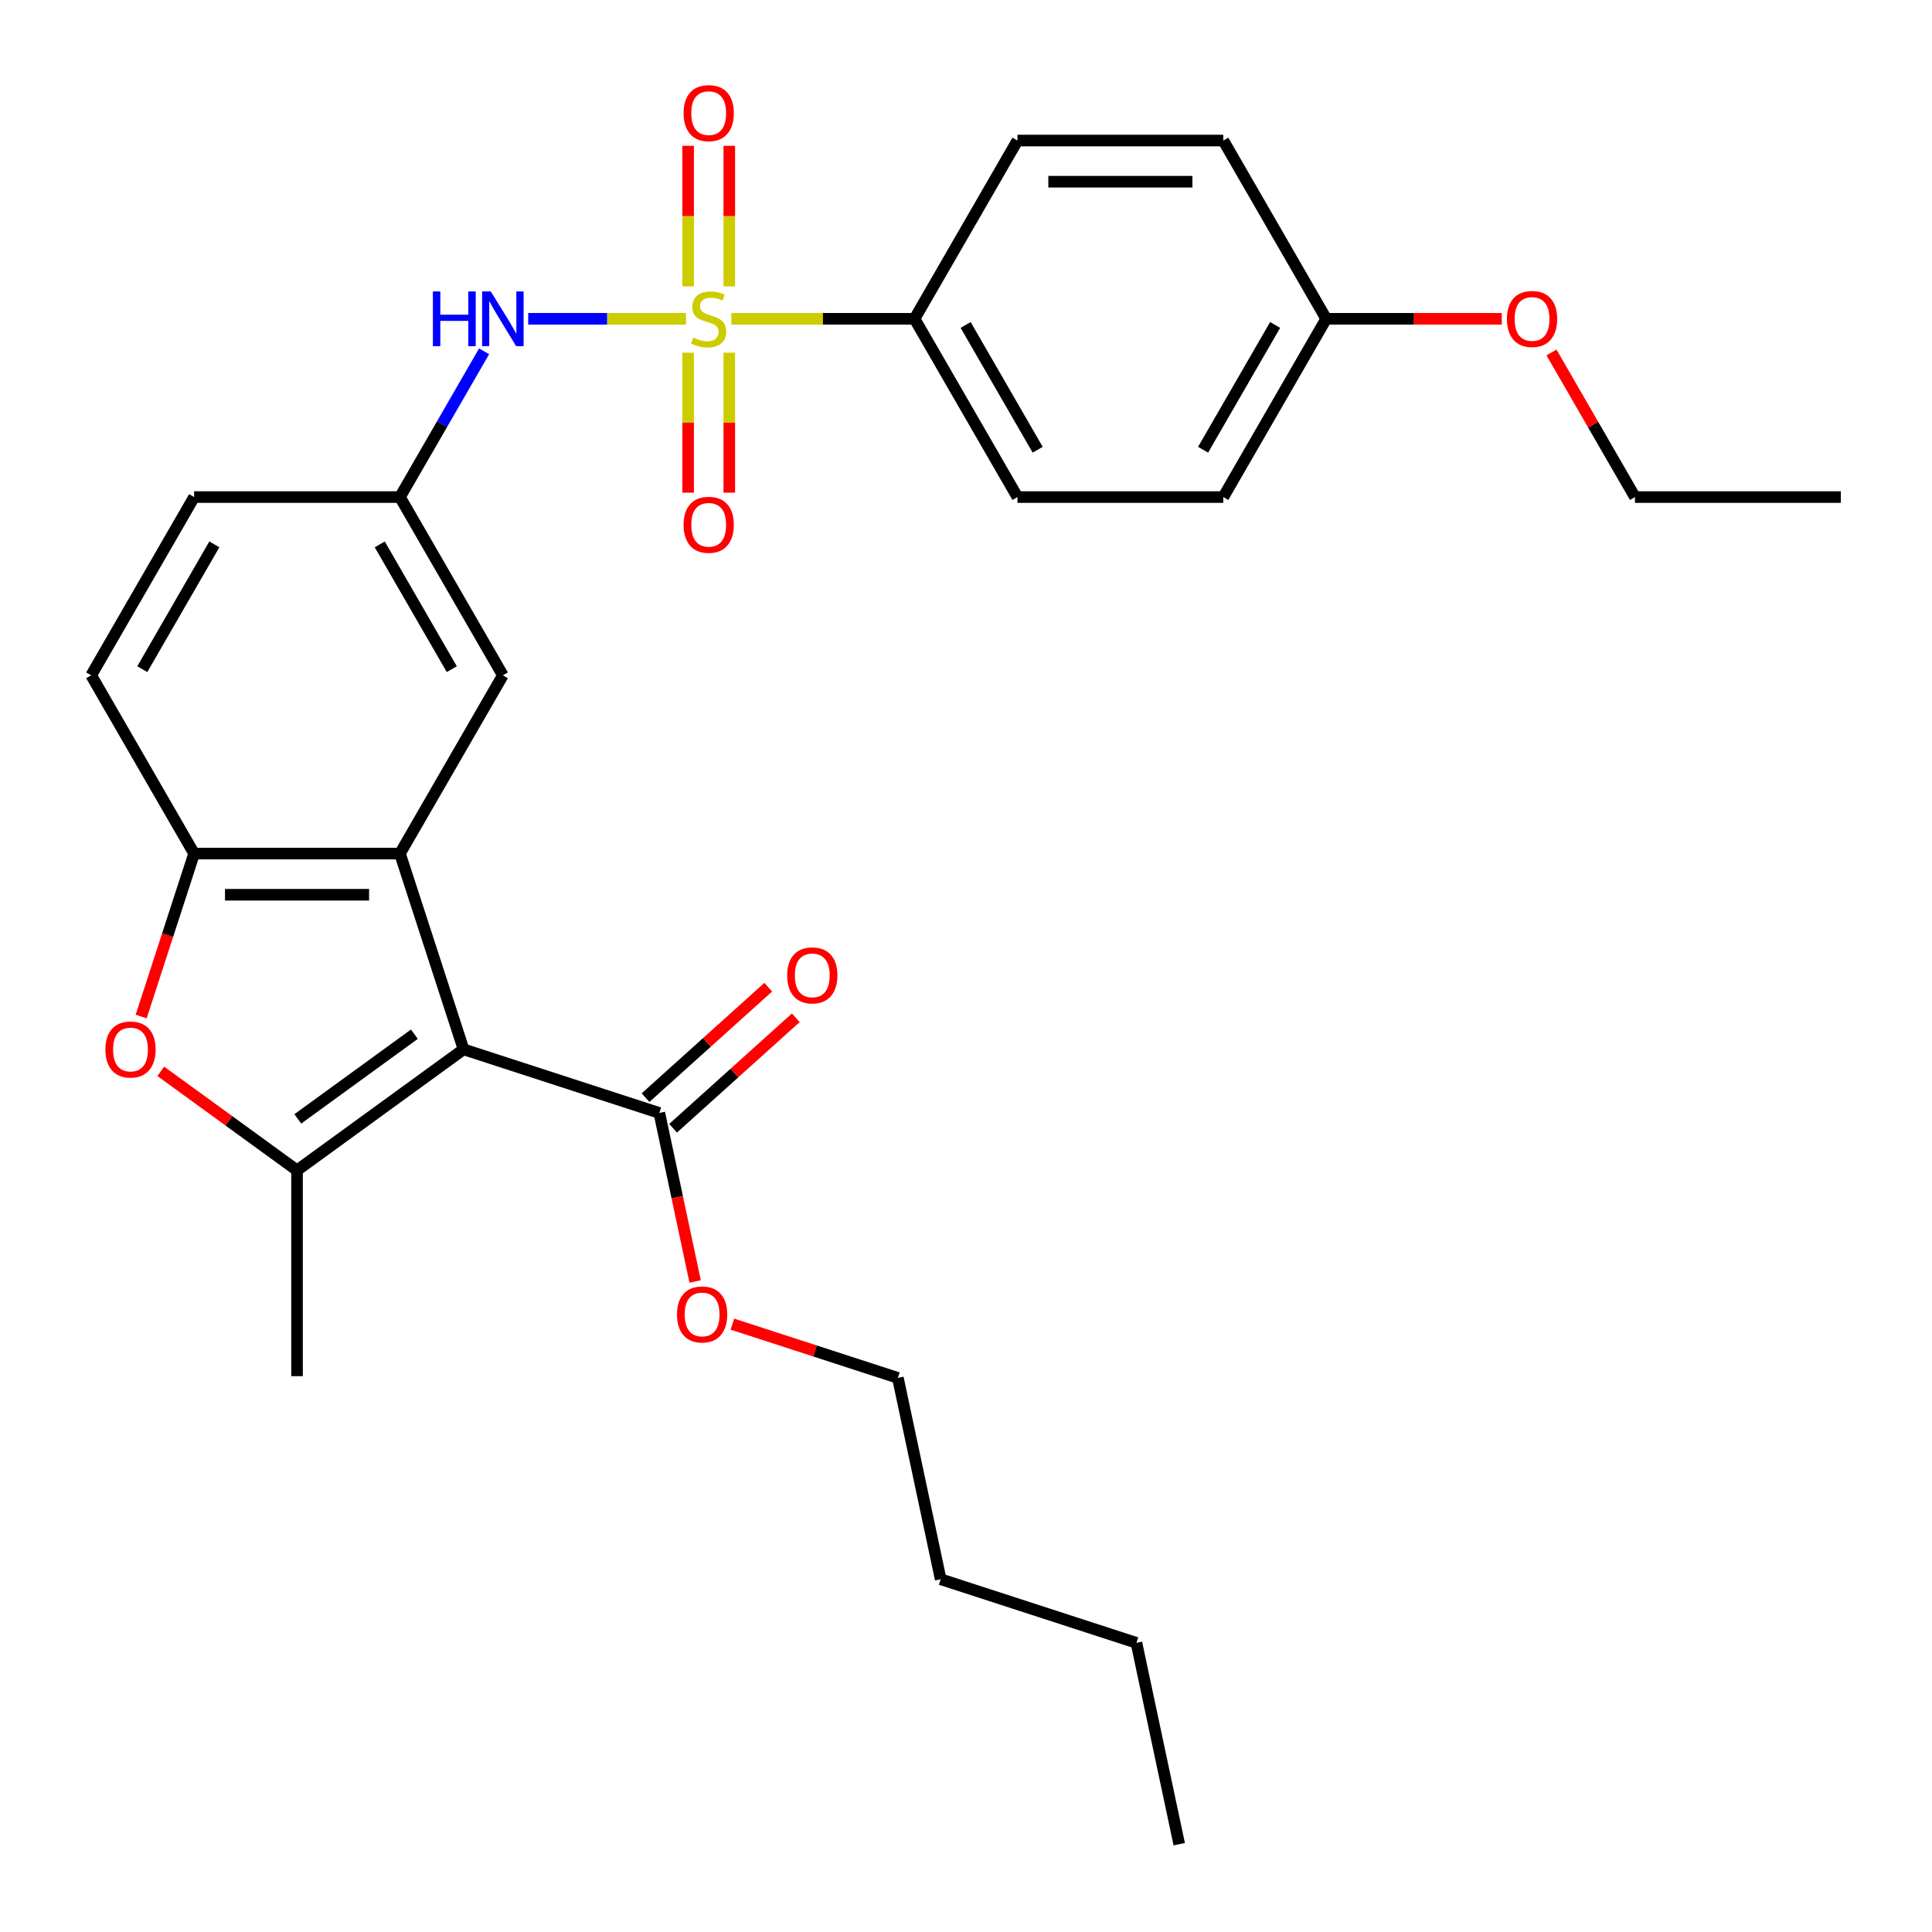 <?xml version='1.0' encoding='iso-8859-1'?>
<svg version='1.1' baseProfile='full'
              xmlns='http://www.w3.org/2000/svg'
                      xmlns:rdkit='http://www.rdkit.org/xml'
                      xmlns:xlink='http://www.w3.org/1999/xlink'
                  xml:space='preserve'
width='1000px' height='1000px' viewBox='0 0 1000 1000'>
<!-- END OF HEADER -->
<rect style='opacity:1.0;fill:#FFFFFF;stroke:none' width='1000' height='1000' x='0' y='0'> </rect>
<path class='bond-1' d='M 239.936,543.139 L 153.743,605.762' style='fill:none;fill-rule:evenodd;stroke:#000000;stroke-width:6px;stroke-linecap:butt;stroke-linejoin:miter;stroke-opacity:1' />
<path class='bond-1' d='M 214.483,535.294 L 154.147,579.13' style='fill:none;fill-rule:evenodd;stroke:#000000;stroke-width:6px;stroke-linecap:butt;stroke-linejoin:miter;stroke-opacity:1' />
<path class='bond-2' d='M 239.936,543.139 L 207.013,441.813' style='fill:none;fill-rule:evenodd;stroke:#000000;stroke-width:6px;stroke-linecap:butt;stroke-linejoin:miter;stroke-opacity:1' />
<path class='bond-5' d='M 239.936,543.139 L 341.262,576.062' style='fill:none;fill-rule:evenodd;stroke:#000000;stroke-width:6px;stroke-linecap:butt;stroke-linejoin:miter;stroke-opacity:1' />
<path class='bond-0' d='M 355.081,165.013 L 314.237,165.013' style='fill:none;fill-rule:evenodd;stroke:#CCCC00;stroke-width:6px;stroke-linecap:butt;stroke-linejoin:miter;stroke-opacity:1' />
<path class='bond-0' d='M 314.237,165.013 L 273.394,165.013' style='fill:none;fill-rule:evenodd;stroke:#0000FF;stroke-width:6px;stroke-linecap:butt;stroke-linejoin:miter;stroke-opacity:1' />
<path class='bond-7' d='M 378.568,165.013 L 425.966,165.013' style='fill:none;fill-rule:evenodd;stroke:#CCCC00;stroke-width:6px;stroke-linecap:butt;stroke-linejoin:miter;stroke-opacity:1' />
<path class='bond-7' d='M 425.966,165.013 L 473.365,165.013' style='fill:none;fill-rule:evenodd;stroke:#000000;stroke-width:6px;stroke-linecap:butt;stroke-linejoin:miter;stroke-opacity:1' />
<path class='bond-8' d='M 356.17,182.556 L 356.17,218.782' style='fill:none;fill-rule:evenodd;stroke:#CCCC00;stroke-width:6px;stroke-linecap:butt;stroke-linejoin:miter;stroke-opacity:1' />
<path class='bond-8' d='M 356.17,218.782 L 356.17,255.008' style='fill:none;fill-rule:evenodd;stroke:#FF0000;stroke-width:6px;stroke-linecap:butt;stroke-linejoin:miter;stroke-opacity:1' />
<path class='bond-8' d='M 377.478,182.556 L 377.478,218.782' style='fill:none;fill-rule:evenodd;stroke:#CCCC00;stroke-width:6px;stroke-linecap:butt;stroke-linejoin:miter;stroke-opacity:1' />
<path class='bond-8' d='M 377.478,218.782 L 377.478,255.008' style='fill:none;fill-rule:evenodd;stroke:#FF0000;stroke-width:6px;stroke-linecap:butt;stroke-linejoin:miter;stroke-opacity:1' />
<path class='bond-9' d='M 377.478,148.229 L 377.478,111.853' style='fill:none;fill-rule:evenodd;stroke:#CCCC00;stroke-width:6px;stroke-linecap:butt;stroke-linejoin:miter;stroke-opacity:1' />
<path class='bond-9' d='M 377.478,111.853 L 377.478,75.476' style='fill:none;fill-rule:evenodd;stroke:#FF0000;stroke-width:6px;stroke-linecap:butt;stroke-linejoin:miter;stroke-opacity:1' />
<path class='bond-9' d='M 356.17,148.229 L 356.17,111.853' style='fill:none;fill-rule:evenodd;stroke:#CCCC00;stroke-width:6px;stroke-linecap:butt;stroke-linejoin:miter;stroke-opacity:1' />
<path class='bond-9' d='M 356.17,111.853 L 356.17,75.476' style='fill:none;fill-rule:evenodd;stroke:#FF0000;stroke-width:6px;stroke-linecap:butt;stroke-linejoin:miter;stroke-opacity:1' />
<path class='bond-3' d='M 153.743,605.762 L 118.478,580.141' style='fill:none;fill-rule:evenodd;stroke:#000000;stroke-width:6px;stroke-linecap:butt;stroke-linejoin:miter;stroke-opacity:1' />
<path class='bond-3' d='M 118.478,580.141 L 83.213,554.52' style='fill:none;fill-rule:evenodd;stroke:#FF0000;stroke-width:6px;stroke-linecap:butt;stroke-linejoin:miter;stroke-opacity:1' />
<path class='bond-18' d='M 153.743,605.762 L 153.743,712.303' style='fill:none;fill-rule:evenodd;stroke:#000000;stroke-width:6px;stroke-linecap:butt;stroke-linejoin:miter;stroke-opacity:1' />
<path class='bond-4' d='M 207.013,441.813 L 100.473,441.813' style='fill:none;fill-rule:evenodd;stroke:#000000;stroke-width:6px;stroke-linecap:butt;stroke-linejoin:miter;stroke-opacity:1' />
<path class='bond-4' d='M 191.032,463.121 L 116.454,463.121' style='fill:none;fill-rule:evenodd;stroke:#000000;stroke-width:6px;stroke-linecap:butt;stroke-linejoin:miter;stroke-opacity:1' />
<path class='bond-10' d='M 207.013,441.813 L 260.284,349.546' style='fill:none;fill-rule:evenodd;stroke:#000000;stroke-width:6px;stroke-linecap:butt;stroke-linejoin:miter;stroke-opacity:1' />
<path class='bond-29' d='M 73.068,526.156 L 86.77,483.985' style='fill:none;fill-rule:evenodd;stroke:#FF0000;stroke-width:6px;stroke-linecap:butt;stroke-linejoin:miter;stroke-opacity:1' />
<path class='bond-29' d='M 86.77,483.985 L 100.473,441.813' style='fill:none;fill-rule:evenodd;stroke:#000000;stroke-width:6px;stroke-linecap:butt;stroke-linejoin:miter;stroke-opacity:1' />
<path class='bond-13' d='M 100.473,441.813 L 47.202,349.546' style='fill:none;fill-rule:evenodd;stroke:#000000;stroke-width:6px;stroke-linecap:butt;stroke-linejoin:miter;stroke-opacity:1' />
<path class='bond-12' d='M 348.391,583.98 L 380.147,555.387' style='fill:none;fill-rule:evenodd;stroke:#000000;stroke-width:6px;stroke-linecap:butt;stroke-linejoin:miter;stroke-opacity:1' />
<path class='bond-12' d='M 380.147,555.387 L 411.903,526.794' style='fill:none;fill-rule:evenodd;stroke:#FF0000;stroke-width:6px;stroke-linecap:butt;stroke-linejoin:miter;stroke-opacity:1' />
<path class='bond-12' d='M 334.133,568.145 L 365.889,539.552' style='fill:none;fill-rule:evenodd;stroke:#000000;stroke-width:6px;stroke-linecap:butt;stroke-linejoin:miter;stroke-opacity:1' />
<path class='bond-12' d='M 365.889,539.552 L 397.645,510.959' style='fill:none;fill-rule:evenodd;stroke:#FF0000;stroke-width:6px;stroke-linecap:butt;stroke-linejoin:miter;stroke-opacity:1' />
<path class='bond-17' d='M 341.262,576.062 L 350.533,619.677' style='fill:none;fill-rule:evenodd;stroke:#000000;stroke-width:6px;stroke-linecap:butt;stroke-linejoin:miter;stroke-opacity:1' />
<path class='bond-17' d='M 350.533,619.677 L 359.803,663.291' style='fill:none;fill-rule:evenodd;stroke:#FF0000;stroke-width:6px;stroke-linecap:butt;stroke-linejoin:miter;stroke-opacity:1' />
<path class='bond-6' d='M 250.571,181.836 L 228.792,219.558' style='fill:none;fill-rule:evenodd;stroke:#0000FF;stroke-width:6px;stroke-linecap:butt;stroke-linejoin:miter;stroke-opacity:1' />
<path class='bond-6' d='M 228.792,219.558 L 207.013,257.28' style='fill:none;fill-rule:evenodd;stroke:#000000;stroke-width:6px;stroke-linecap:butt;stroke-linejoin:miter;stroke-opacity:1' />
<path class='bond-14' d='M 473.365,165.013 L 526.635,257.28' style='fill:none;fill-rule:evenodd;stroke:#000000;stroke-width:6px;stroke-linecap:butt;stroke-linejoin:miter;stroke-opacity:1' />
<path class='bond-14' d='M 499.809,168.199 L 537.098,232.785' style='fill:none;fill-rule:evenodd;stroke:#000000;stroke-width:6px;stroke-linecap:butt;stroke-linejoin:miter;stroke-opacity:1' />
<path class='bond-15' d='M 473.365,165.013 L 526.635,72.746' style='fill:none;fill-rule:evenodd;stroke:#000000;stroke-width:6px;stroke-linecap:butt;stroke-linejoin:miter;stroke-opacity:1' />
<path class='bond-11' d='M 260.284,349.546 L 207.013,257.28' style='fill:none;fill-rule:evenodd;stroke:#000000;stroke-width:6px;stroke-linecap:butt;stroke-linejoin:miter;stroke-opacity:1' />
<path class='bond-11' d='M 233.84,346.36 L 196.55,281.774' style='fill:none;fill-rule:evenodd;stroke:#000000;stroke-width:6px;stroke-linecap:butt;stroke-linejoin:miter;stroke-opacity:1' />
<path class='bond-16' d='M 207.013,257.28 L 100.473,257.28' style='fill:none;fill-rule:evenodd;stroke:#000000;stroke-width:6px;stroke-linecap:butt;stroke-linejoin:miter;stroke-opacity:1' />
<path class='bond-30' d='M 47.202,349.546 L 100.473,257.28' style='fill:none;fill-rule:evenodd;stroke:#000000;stroke-width:6px;stroke-linecap:butt;stroke-linejoin:miter;stroke-opacity:1' />
<path class='bond-30' d='M 73.646,346.36 L 110.935,281.774' style='fill:none;fill-rule:evenodd;stroke:#000000;stroke-width:6px;stroke-linecap:butt;stroke-linejoin:miter;stroke-opacity:1' />
<path class='bond-21' d='M 526.635,257.28 L 633.176,257.28' style='fill:none;fill-rule:evenodd;stroke:#000000;stroke-width:6px;stroke-linecap:butt;stroke-linejoin:miter;stroke-opacity:1' />
<path class='bond-20' d='M 526.635,72.746 L 633.176,72.746' style='fill:none;fill-rule:evenodd;stroke:#000000;stroke-width:6px;stroke-linecap:butt;stroke-linejoin:miter;stroke-opacity:1' />
<path class='bond-20' d='M 542.616,94.054 L 617.195,94.054' style='fill:none;fill-rule:evenodd;stroke:#000000;stroke-width:6px;stroke-linecap:butt;stroke-linejoin:miter;stroke-opacity:1' />
<path class='bond-23' d='M 379.077,685.364 L 421.908,699.281' style='fill:none;fill-rule:evenodd;stroke:#FF0000;stroke-width:6px;stroke-linecap:butt;stroke-linejoin:miter;stroke-opacity:1' />
<path class='bond-23' d='M 421.908,699.281 L 464.739,713.198' style='fill:none;fill-rule:evenodd;stroke:#000000;stroke-width:6px;stroke-linecap:butt;stroke-linejoin:miter;stroke-opacity:1' />
<path class='bond-19' d='M 686.446,165.013 L 633.176,72.746' style='fill:none;fill-rule:evenodd;stroke:#000000;stroke-width:6px;stroke-linecap:butt;stroke-linejoin:miter;stroke-opacity:1' />
<path class='bond-22' d='M 686.446,165.013 L 731.885,165.013' style='fill:none;fill-rule:evenodd;stroke:#000000;stroke-width:6px;stroke-linecap:butt;stroke-linejoin:miter;stroke-opacity:1' />
<path class='bond-22' d='M 731.885,165.013 L 777.323,165.013' style='fill:none;fill-rule:evenodd;stroke:#FF0000;stroke-width:6px;stroke-linecap:butt;stroke-linejoin:miter;stroke-opacity:1' />
<path class='bond-31' d='M 686.446,165.013 L 633.176,257.28' style='fill:none;fill-rule:evenodd;stroke:#000000;stroke-width:6px;stroke-linecap:butt;stroke-linejoin:miter;stroke-opacity:1' />
<path class='bond-31' d='M 660.002,168.199 L 622.713,232.785' style='fill:none;fill-rule:evenodd;stroke:#000000;stroke-width:6px;stroke-linecap:butt;stroke-linejoin:miter;stroke-opacity:1' />
<path class='bond-24' d='M 803.046,182.436 L 824.652,219.858' style='fill:none;fill-rule:evenodd;stroke:#FF0000;stroke-width:6px;stroke-linecap:butt;stroke-linejoin:miter;stroke-opacity:1' />
<path class='bond-24' d='M 824.652,219.858 L 846.257,257.28' style='fill:none;fill-rule:evenodd;stroke:#000000;stroke-width:6px;stroke-linecap:butt;stroke-linejoin:miter;stroke-opacity:1' />
<path class='bond-25' d='M 464.739,713.198 L 486.891,817.41' style='fill:none;fill-rule:evenodd;stroke:#000000;stroke-width:6px;stroke-linecap:butt;stroke-linejoin:miter;stroke-opacity:1' />
<path class='bond-27' d='M 846.257,257.28 L 952.798,257.28' style='fill:none;fill-rule:evenodd;stroke:#000000;stroke-width:6px;stroke-linecap:butt;stroke-linejoin:miter;stroke-opacity:1' />
<path class='bond-26' d='M 486.891,817.41 L 588.217,850.333' style='fill:none;fill-rule:evenodd;stroke:#000000;stroke-width:6px;stroke-linecap:butt;stroke-linejoin:miter;stroke-opacity:1' />
<path class='bond-28' d='M 588.217,850.333 L 610.368,954.545' style='fill:none;fill-rule:evenodd;stroke:#000000;stroke-width:6px;stroke-linecap:butt;stroke-linejoin:miter;stroke-opacity:1' />
<path  class='atom-1' d='M 358.824 174.733
Q 359.144 174.853, 360.464 175.413
Q 361.784 175.973, 363.224 176.333
Q 364.704 176.653, 366.144 176.653
Q 368.824 176.653, 370.384 175.373
Q 371.944 174.053, 371.944 171.773
Q 371.944 170.213, 371.144 169.253
Q 370.384 168.293, 369.184 167.773
Q 367.984 167.253, 365.984 166.653
Q 363.464 165.893, 361.944 165.173
Q 360.464 164.453, 359.384 162.933
Q 358.344 161.413, 358.344 158.853
Q 358.344 155.293, 360.744 153.093
Q 363.184 150.893, 367.984 150.893
Q 371.264 150.893, 374.984 152.453
L 374.064 155.533
Q 370.664 154.133, 368.104 154.133
Q 365.344 154.133, 363.824 155.293
Q 362.304 156.413, 362.344 158.373
Q 362.344 159.893, 363.104 160.813
Q 363.904 161.733, 365.024 162.253
Q 366.184 162.773, 368.104 163.373
Q 370.664 164.173, 372.184 164.973
Q 373.704 165.773, 374.784 167.413
Q 375.904 169.013, 375.904 171.773
Q 375.904 175.693, 373.264 177.813
Q 370.664 179.893, 366.304 179.893
Q 363.784 179.893, 361.864 179.333
Q 359.984 178.813, 357.744 177.893
L 358.824 174.733
' fill='#CCCC00'/>
<path  class='atom-4' d='M 54.55 543.219
Q 54.55 536.419, 57.91 532.619
Q 61.27 528.819, 67.55 528.819
Q 73.83 528.819, 77.19 532.619
Q 80.55 536.419, 80.55 543.219
Q 80.55 550.099, 77.15 554.019
Q 73.75 557.899, 67.55 557.899
Q 61.31 557.899, 57.91 554.019
Q 54.55 550.139, 54.55 543.219
M 67.55 554.699
Q 71.87 554.699, 74.19 551.819
Q 76.55 548.899, 76.55 543.219
Q 76.55 537.659, 74.19 534.859
Q 71.87 532.019, 67.55 532.019
Q 63.23 532.019, 60.87 534.819
Q 58.55 537.619, 58.55 543.219
Q 58.55 548.939, 60.87 551.819
Q 63.23 554.699, 67.55 554.699
' fill='#FF0000'/>
<path  class='atom-7' d='M 224.064 150.853
L 227.904 150.853
L 227.904 162.893
L 242.384 162.893
L 242.384 150.853
L 246.224 150.853
L 246.224 179.173
L 242.384 179.173
L 242.384 166.093
L 227.904 166.093
L 227.904 179.173
L 224.064 179.173
L 224.064 150.853
' fill='#0000FF'/>
<path  class='atom-7' d='M 254.024 150.853
L 263.304 165.853
Q 264.224 167.333, 265.704 170.013
Q 267.184 172.693, 267.264 172.853
L 267.264 150.853
L 271.024 150.853
L 271.024 179.173
L 267.144 179.173
L 257.184 162.773
Q 256.024 160.853, 254.784 158.653
Q 253.584 156.453, 253.224 155.773
L 253.224 179.173
L 249.544 179.173
L 249.544 150.853
L 254.024 150.853
' fill='#0000FF'/>
<path  class='atom-9' d='M 353.824 271.633
Q 353.824 264.833, 357.184 261.033
Q 360.544 257.233, 366.824 257.233
Q 373.104 257.233, 376.464 261.033
Q 379.824 264.833, 379.824 271.633
Q 379.824 278.513, 376.424 282.433
Q 373.024 286.313, 366.824 286.313
Q 360.584 286.313, 357.184 282.433
Q 353.824 278.553, 353.824 271.633
M 366.824 283.113
Q 371.144 283.113, 373.464 280.233
Q 375.824 277.313, 375.824 271.633
Q 375.824 266.073, 373.464 263.273
Q 371.144 260.433, 366.824 260.433
Q 362.504 260.433, 360.144 263.233
Q 357.824 266.033, 357.824 271.633
Q 357.824 277.353, 360.144 280.233
Q 362.504 283.113, 366.824 283.113
' fill='#FF0000'/>
<path  class='atom-10' d='M 353.824 58.552
Q 353.824 51.752, 357.184 47.952
Q 360.544 44.152, 366.824 44.152
Q 373.104 44.152, 376.464 47.952
Q 379.824 51.752, 379.824 58.552
Q 379.824 65.432, 376.424 69.352
Q 373.024 73.232, 366.824 73.232
Q 360.584 73.232, 357.184 69.352
Q 353.824 65.472, 353.824 58.552
M 366.824 70.032
Q 371.144 70.032, 373.464 67.152
Q 375.824 64.232, 375.824 58.552
Q 375.824 52.992, 373.464 50.192
Q 371.144 47.352, 366.824 47.352
Q 362.504 47.352, 360.144 50.152
Q 357.824 52.952, 357.824 58.552
Q 357.824 64.272, 360.144 67.152
Q 362.504 70.032, 366.824 70.032
' fill='#FF0000'/>
<path  class='atom-13' d='M 407.437 504.853
Q 407.437 498.053, 410.797 494.253
Q 414.157 490.453, 420.437 490.453
Q 426.717 490.453, 430.077 494.253
Q 433.437 498.053, 433.437 504.853
Q 433.437 511.733, 430.037 515.653
Q 426.637 519.533, 420.437 519.533
Q 414.197 519.533, 410.797 515.653
Q 407.437 511.773, 407.437 504.853
M 420.437 516.333
Q 424.757 516.333, 427.077 513.453
Q 429.437 510.533, 429.437 504.853
Q 429.437 499.293, 427.077 496.493
Q 424.757 493.653, 420.437 493.653
Q 416.117 493.653, 413.757 496.453
Q 411.437 499.253, 411.437 504.853
Q 411.437 510.573, 413.757 513.453
Q 416.117 516.333, 420.437 516.333
' fill='#FF0000'/>
<path  class='atom-18' d='M 350.413 680.355
Q 350.413 673.555, 353.773 669.755
Q 357.133 665.955, 363.413 665.955
Q 369.693 665.955, 373.053 669.755
Q 376.413 673.555, 376.413 680.355
Q 376.413 687.235, 373.013 691.155
Q 369.613 695.035, 363.413 695.035
Q 357.173 695.035, 353.773 691.155
Q 350.413 687.275, 350.413 680.355
M 363.413 691.835
Q 367.733 691.835, 370.053 688.955
Q 372.413 686.035, 372.413 680.355
Q 372.413 674.795, 370.053 671.995
Q 367.733 669.155, 363.413 669.155
Q 359.093 669.155, 356.733 671.955
Q 354.413 674.755, 354.413 680.355
Q 354.413 686.075, 356.733 688.955
Q 359.093 691.835, 363.413 691.835
' fill='#FF0000'/>
<path  class='atom-23' d='M 779.987 165.093
Q 779.987 158.293, 783.347 154.493
Q 786.707 150.693, 792.987 150.693
Q 799.267 150.693, 802.627 154.493
Q 805.987 158.293, 805.987 165.093
Q 805.987 171.973, 802.587 175.893
Q 799.187 179.773, 792.987 179.773
Q 786.747 179.773, 783.347 175.893
Q 779.987 172.013, 779.987 165.093
M 792.987 176.573
Q 797.307 176.573, 799.627 173.693
Q 801.987 170.773, 801.987 165.093
Q 801.987 159.533, 799.627 156.733
Q 797.307 153.893, 792.987 153.893
Q 788.667 153.893, 786.307 156.693
Q 783.987 159.493, 783.987 165.093
Q 783.987 170.813, 786.307 173.693
Q 788.667 176.573, 792.987 176.573
' fill='#FF0000'/>
</svg>
